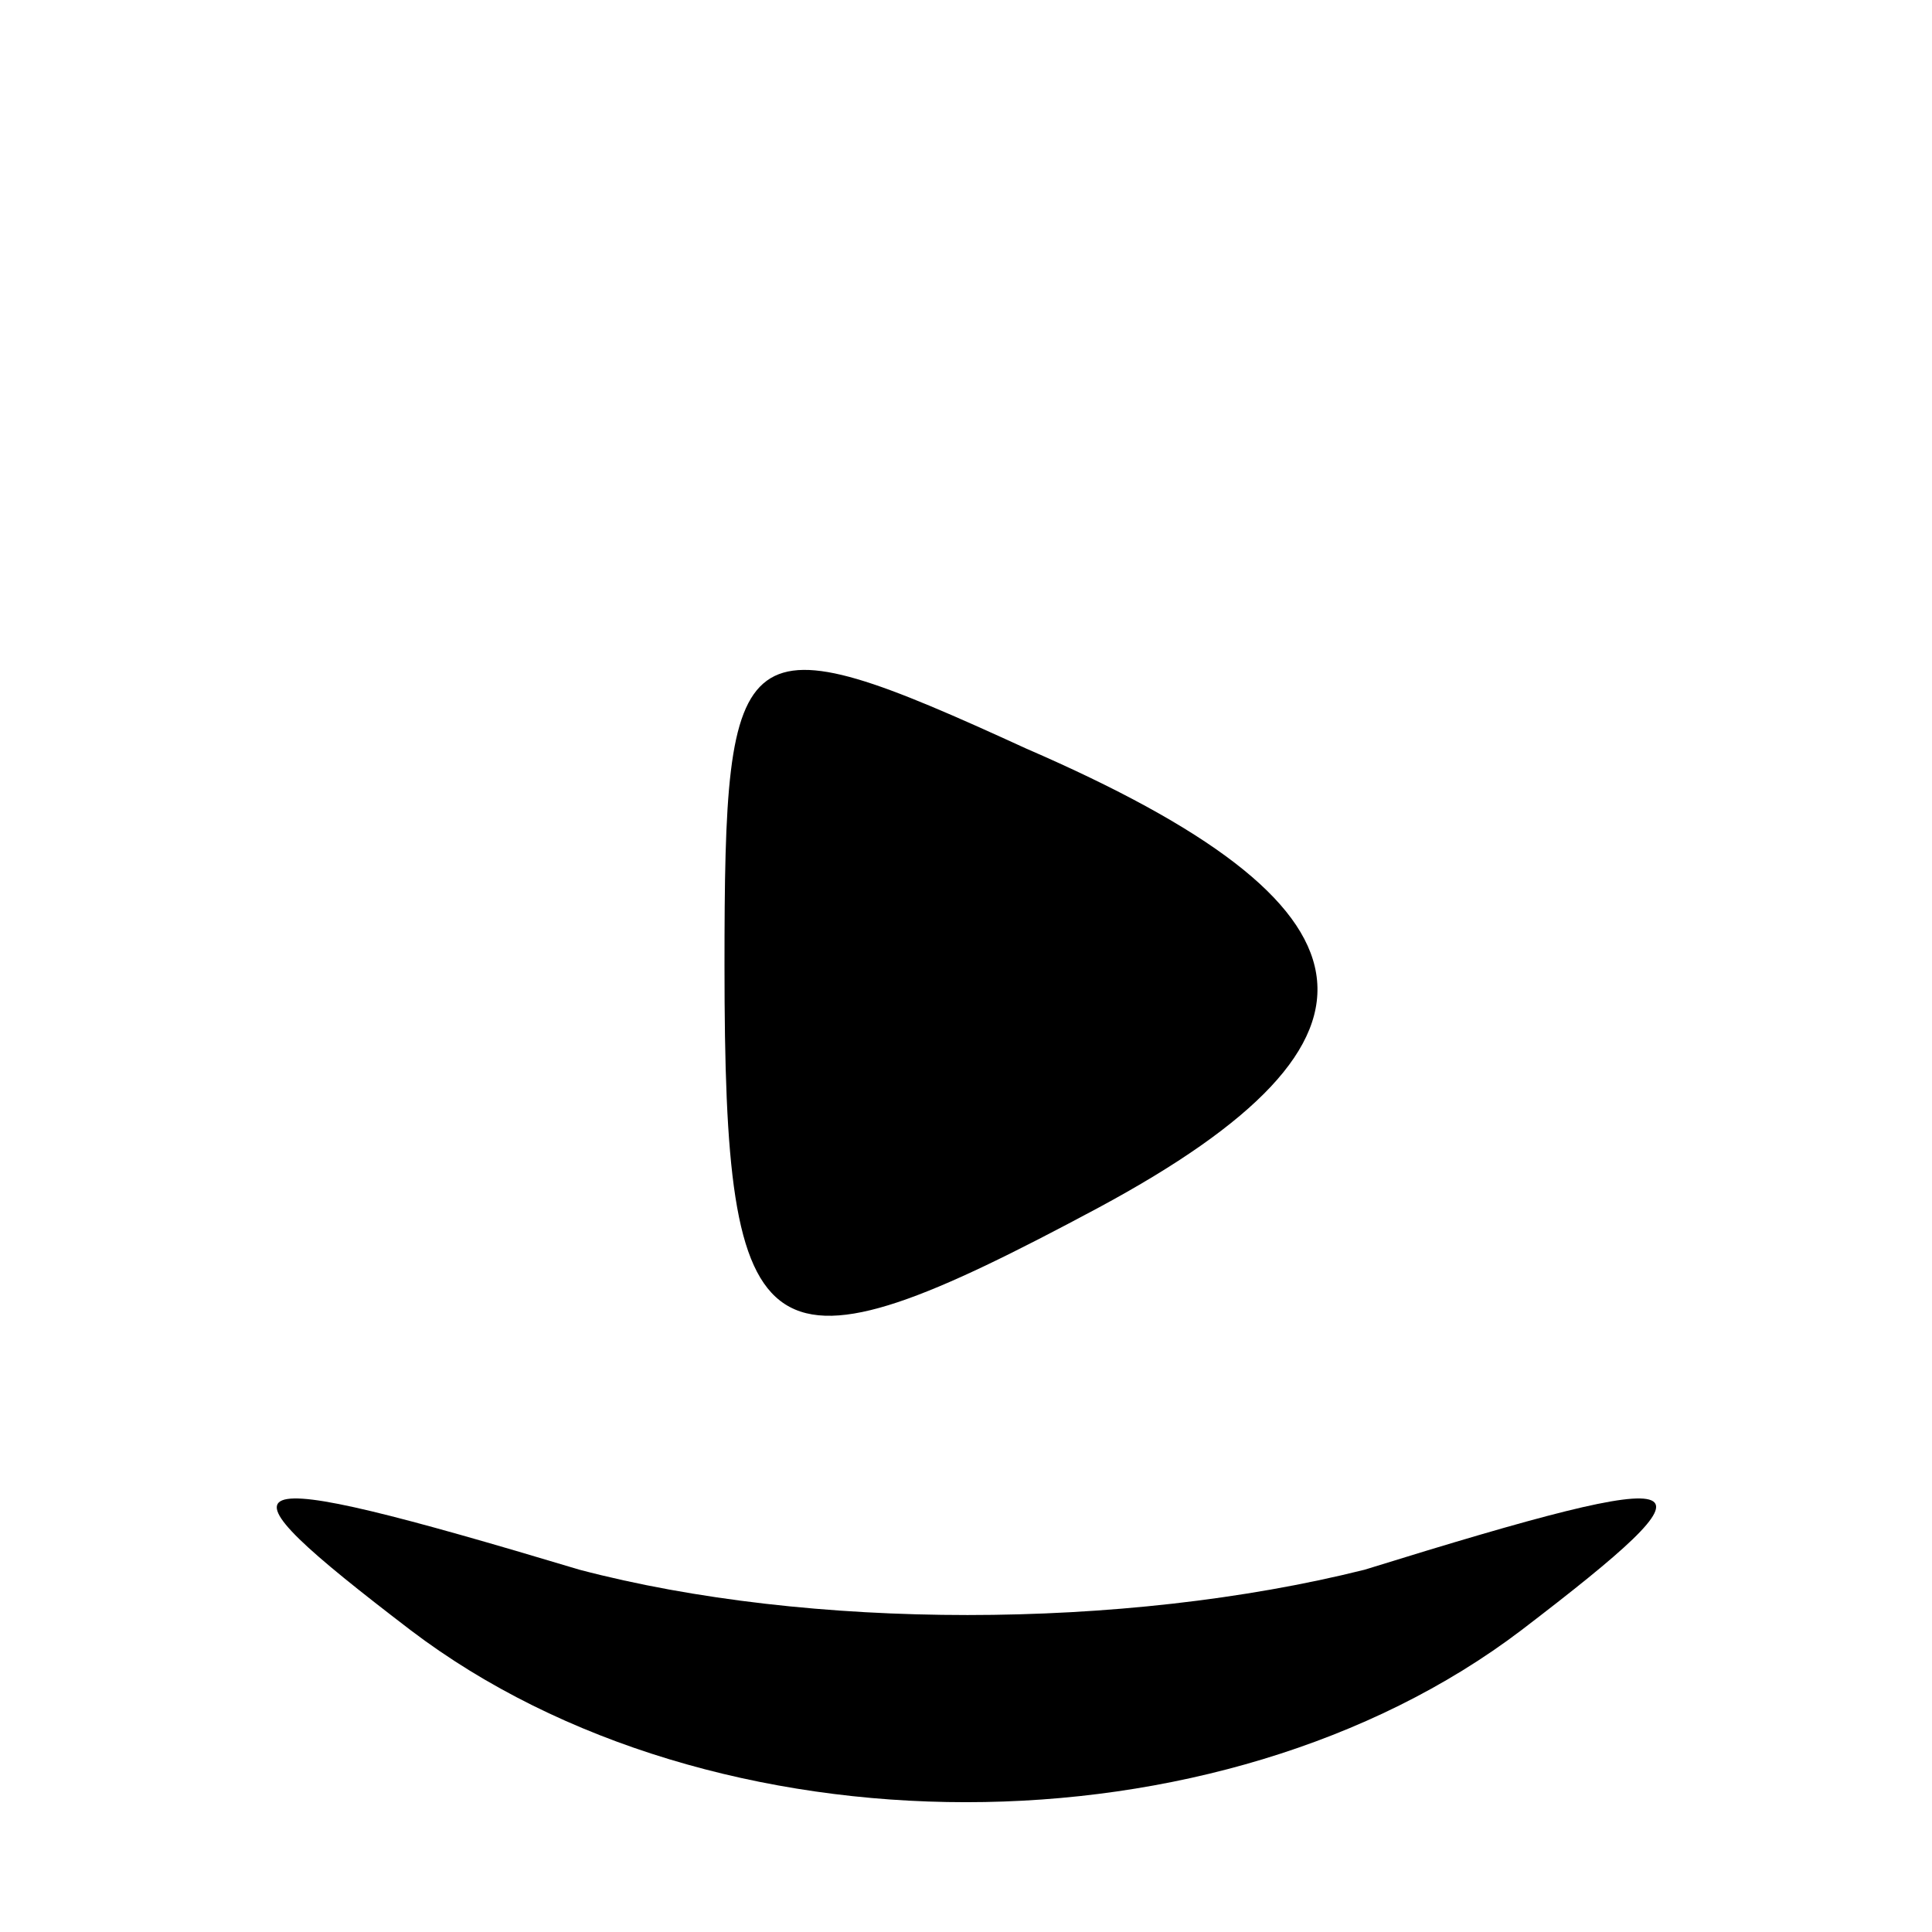 <?xml version="1.0" standalone="no"?>
<!DOCTYPE svg PUBLIC "-//W3C//DTD SVG 20010904//EN"
 "http://www.w3.org/TR/2001/REC-SVG-20010904/DTD/svg10.dtd">
<svg version="1.0" xmlns="http://www.w3.org/2000/svg"
 width="16pt" height="16pt" viewBox="0 0 16 16"
 preserveAspectRatio="xMidYMid meet">

<g transform="translate(0,16) scale(0.1,-0.1)"
fill="#000000" stroke="none">
<path d="M60 80 c0 -33 3 -35 31 -20 26 14 24 25 -6 38 -24 11 -25 10 -25 -18z"/>
<path d="M34 25 c25 -19 67 -19 92 0 17 13 16 14 -13 5 -20 -5 -46 -5 -65 0
-30 9 -31 8 -14 -5z"/>
</g>
</svg>

